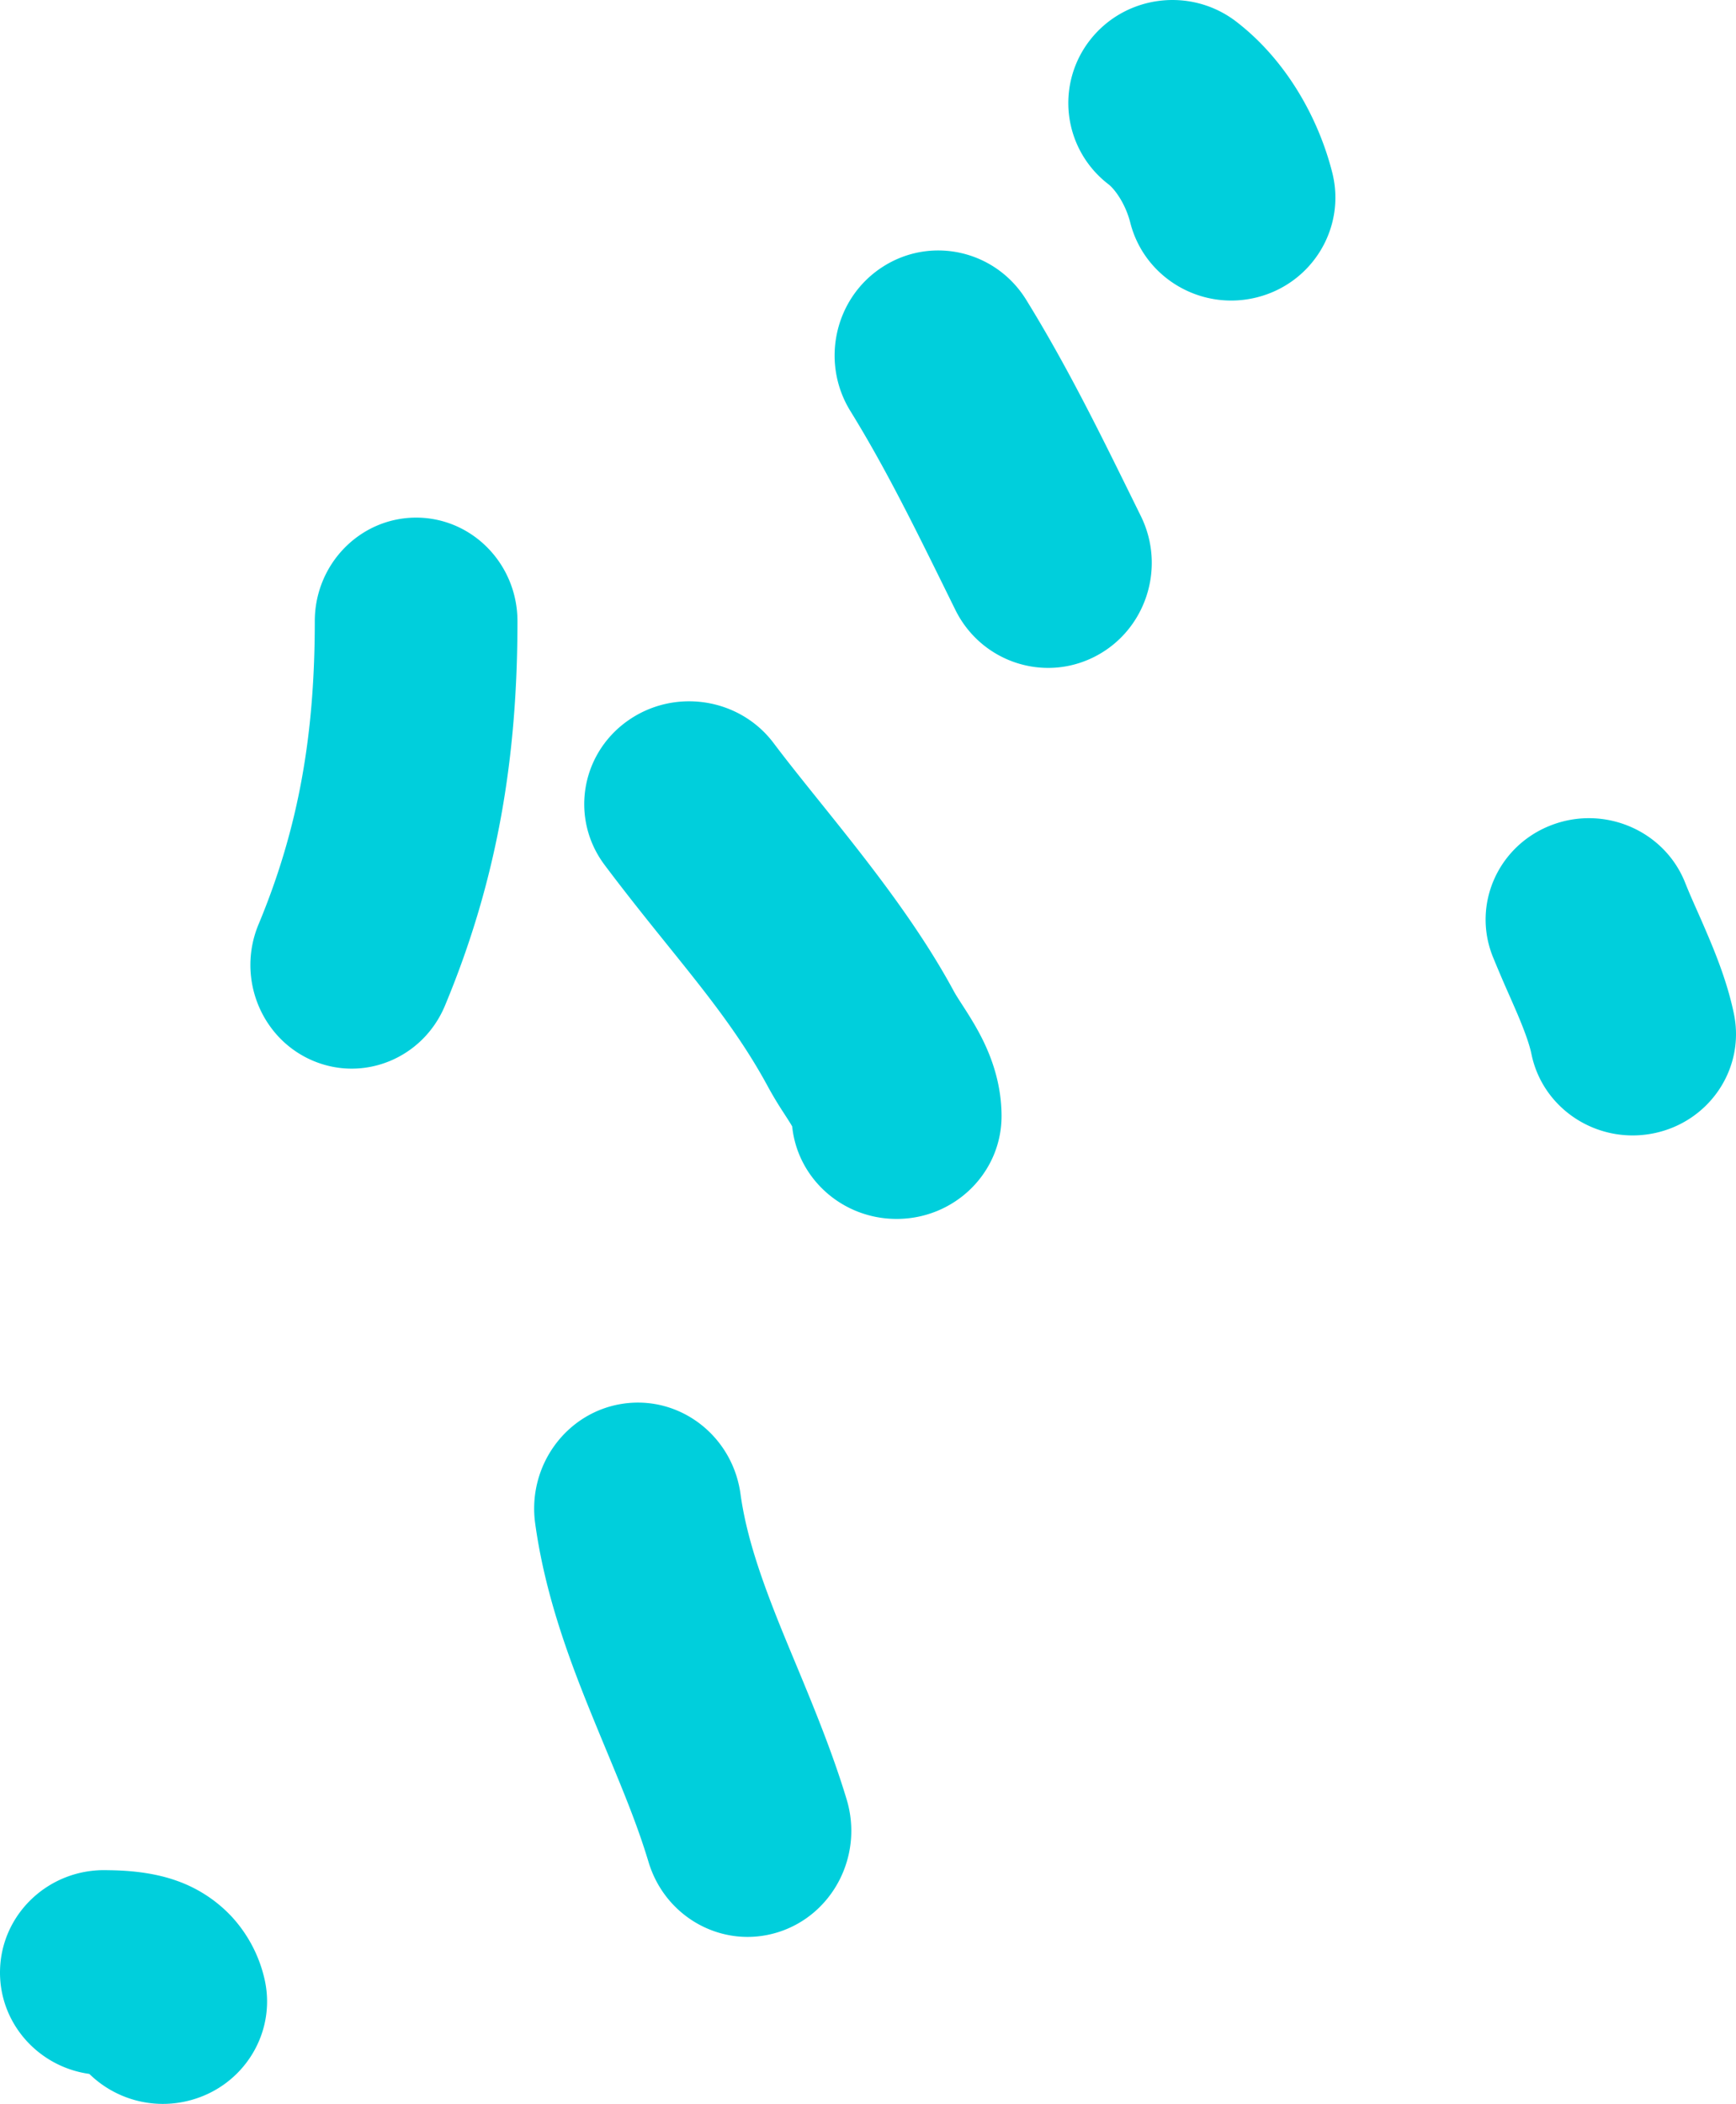 <?xml version="1.0" encoding="UTF-8"?> <svg xmlns="http://www.w3.org/2000/svg" width="104" height="126" fill="none"> <path fill-rule="evenodd" clip-rule="evenodd" d="M37.563 43.197c2.797-2.014 6.731-1.426 8.788 1.313.794 1.056 1.725 2.215 2.721 3.455 2.69 3.348 5.857 7.29 8.081 11.42.069.126.177.303.418.678l.066.102c.205.316.509.787.79 1.276.616 1.072 1.573 2.972 1.573 5.403 0 3.4-2.815 6.156-6.286 6.156-3.26 0-5.94-2.43-6.256-5.541-.11-.193-.241-.395-.48-.764l-.038-.06a22.28 22.28 0 01-.907-1.506c-1.667-3.096-3.69-5.608-6.068-8.559-1.163-1.444-2.41-2.993-3.743-4.767-2.056-2.74-1.456-6.592 1.34-8.606zm10.006 24.472zM52.92 15.956c2.908-1.84 6.74-.945 8.558 2 2.414 3.909 4.388 7.918 6.262 11.722l.603 1.224c1.534 3.105.29 6.88-2.777 8.433-3.068 1.553-6.799.294-8.333-2.811l-.585-1.187c-1.916-3.887-3.624-7.351-5.703-10.719-1.818-2.944-.934-6.822 1.975-8.662zM65.323 2.371c2.12-2.684 6.04-3.16 8.755-1.063 3.062 2.365 4.94 5.883 5.734 9.026.836 3.305-1.196 6.654-4.538 7.48-3.342.827-6.729-1.183-7.564-4.488-.279-1.101-.906-1.983-1.312-2.296a6.123 6.123 0 01-1.075-8.659zM24.93 31c3.352 0 6.07 2.778 6.07 6.205 0 8.038-1.152 15.368-4.343 23.022-1.315 3.152-4.88 4.618-7.965 3.275-3.084-1.344-4.519-4.989-3.204-8.141 2.436-5.842 3.37-11.464 3.37-18.156 0-3.427 2.719-6.205 6.072-6.205zM92.94 49.417c3.184-1.219 6.772.325 8.014 3.448.235.59.438 1.046.68 1.592.203.457.433.976.733 1.687.527 1.25 1.161 2.875 1.512 4.594.67 3.288-1.503 6.486-4.855 7.143-3.35.657-6.61-1.475-7.28-4.762-.107-.518-.357-1.253-.814-2.337-.117-.276-.289-.668-.48-1.105a84.639 84.639 0 01-1.025-2.398c-1.242-3.124.331-6.643 3.515-7.862zM37.344 84.063c3.396-.49 6.538 1.93 7.017 5.404.348 2.53 1.242 5.11 2.491 8.191.246.606.512 1.245.79 1.913 1.032 2.484 2.221 5.344 3.082 8.205 1.008 3.354-.831 6.909-4.11 7.941-3.278 1.032-6.753-.85-7.762-4.204-.652-2.169-1.5-4.213-2.485-6.586-.316-.762-.646-1.557-.988-2.401-1.32-3.255-2.737-7.074-3.317-11.284-.48-3.475 1.886-6.689 5.282-7.179zM.002 117.984c.084-3.387 2.944-6.065 6.388-5.982l.134.002c.676.012 2.416.043 4.062.632a8.257 8.257 0 013.254 2.106 8.21 8.21 0 011.972 3.636c.836 3.286-1.196 6.616-4.538 7.437a6.304 6.304 0 01-5.922-1.61c-3.09-.432-5.428-3.08-5.35-6.221zm6.83 6.313l-.017-.002a.196.196 0 01.018.002z" fill="#00CFDC"></path> </svg> 
